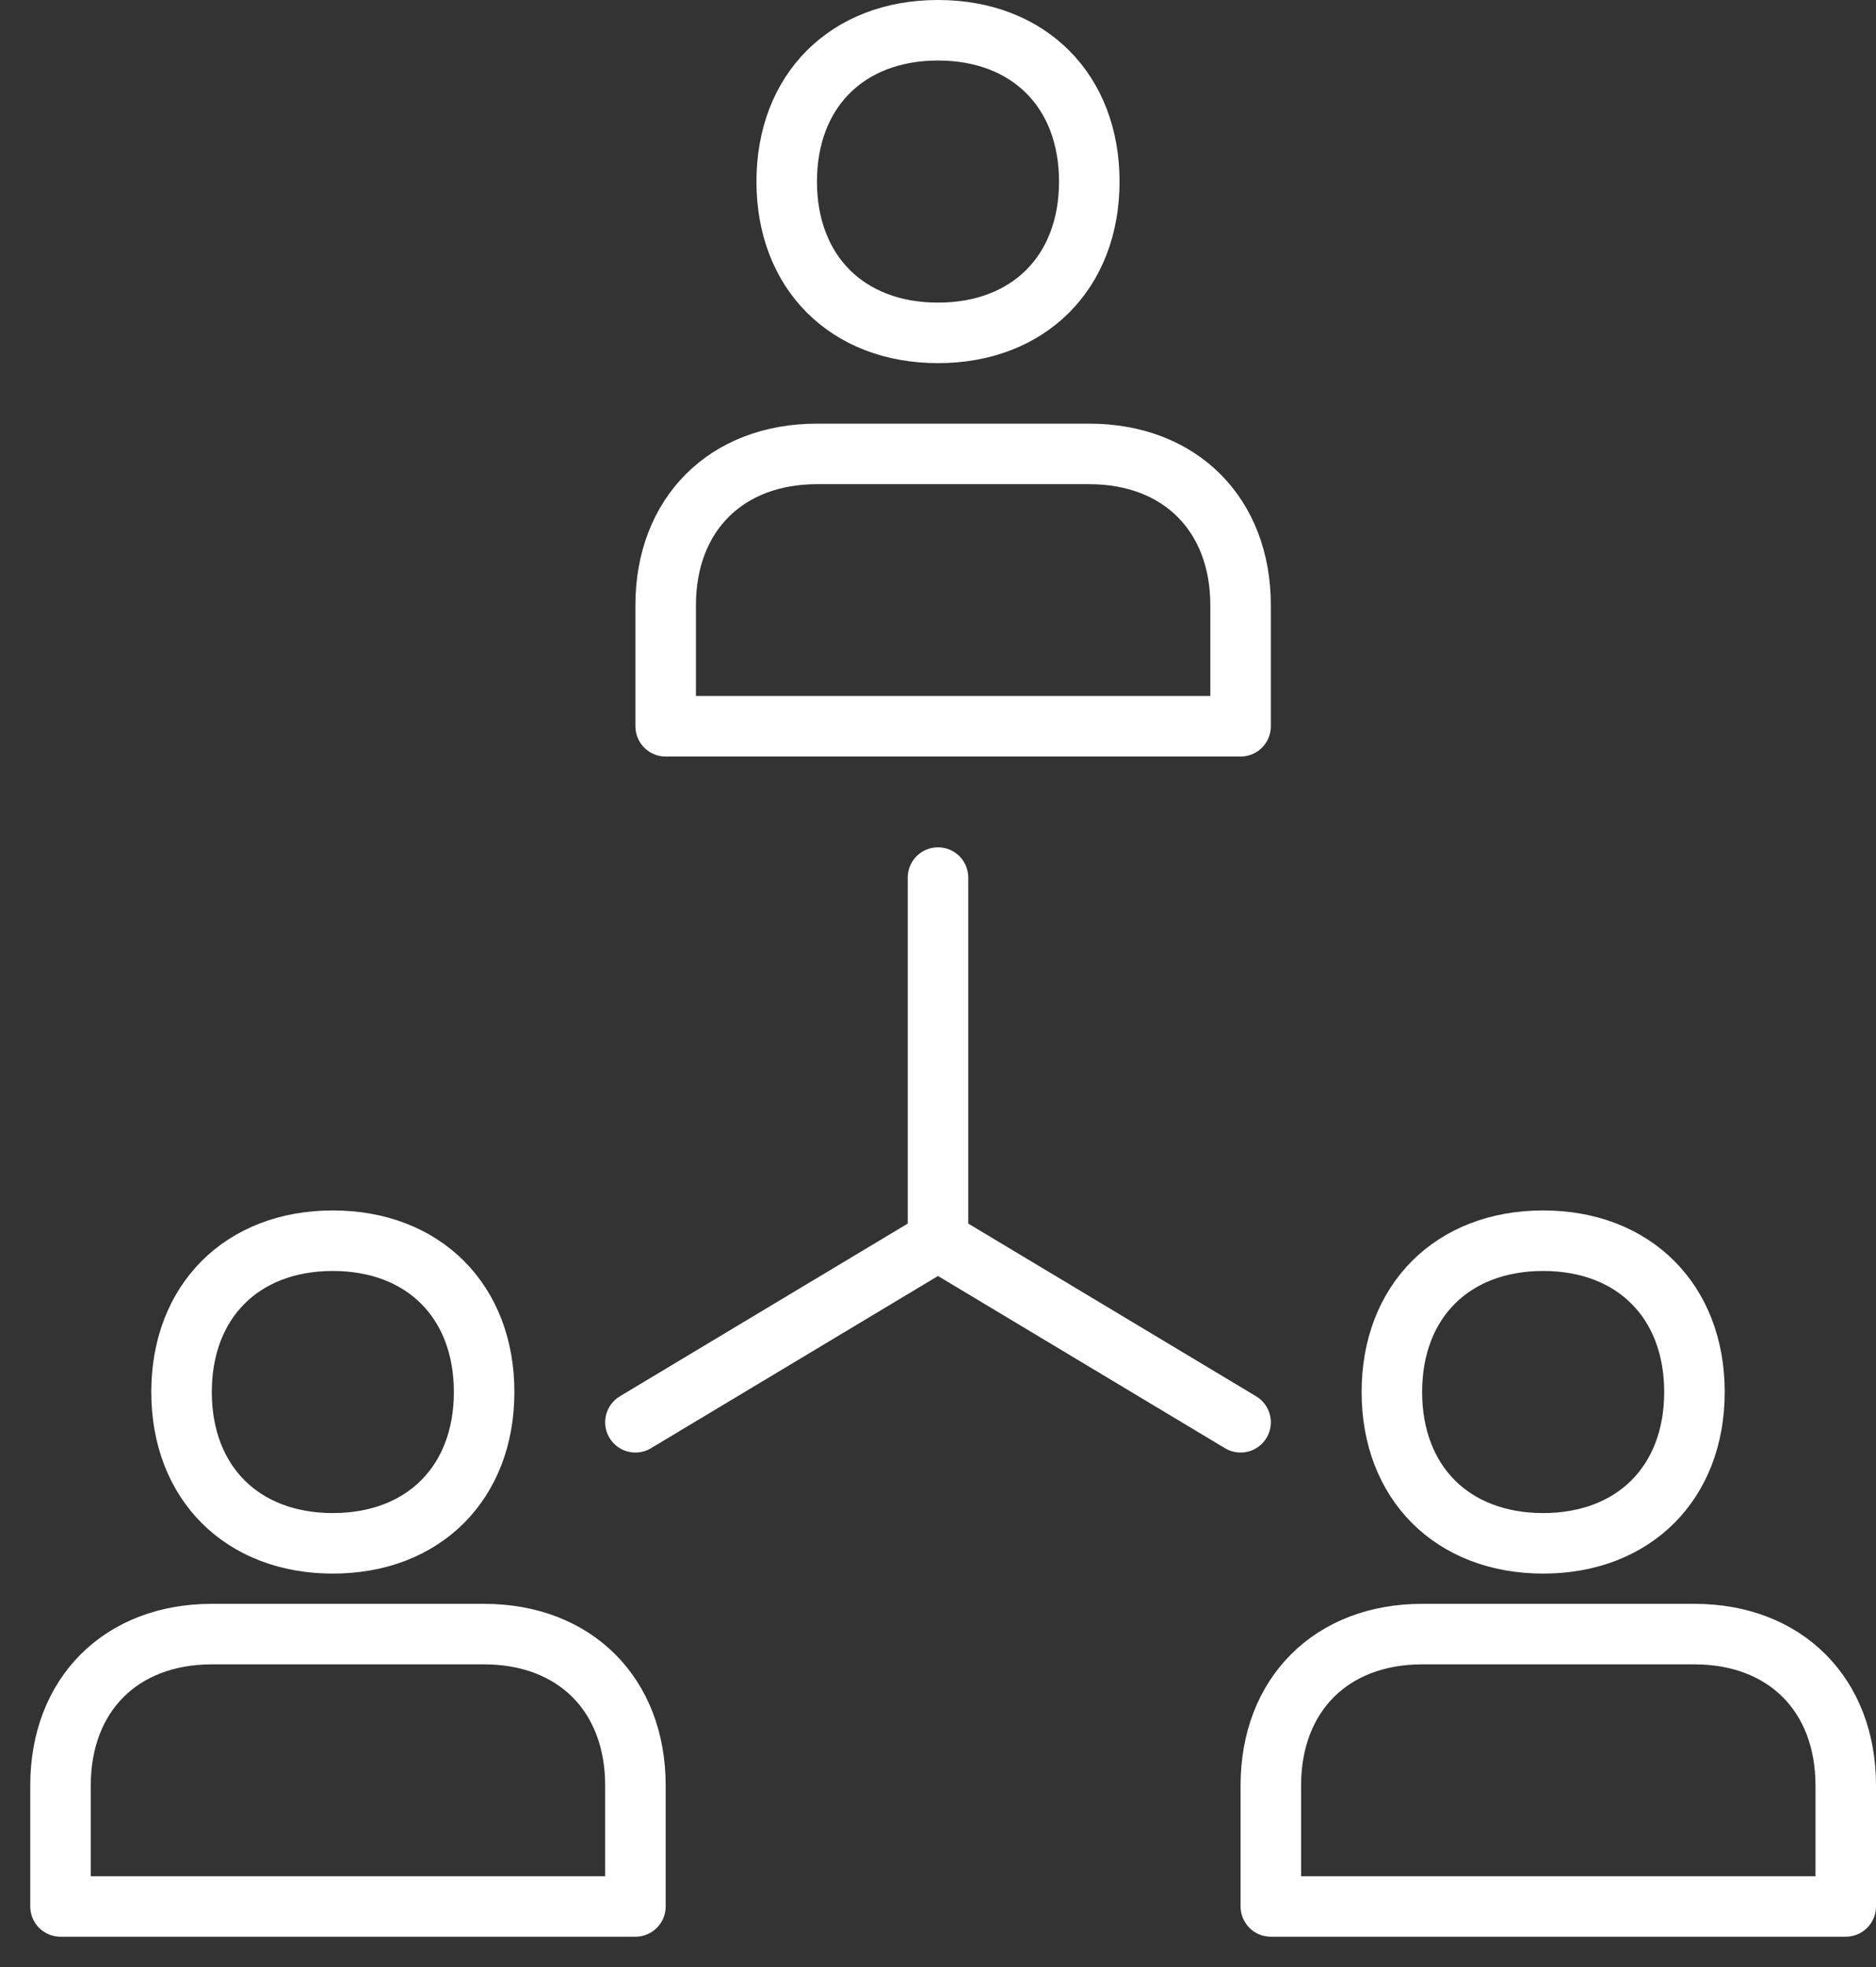 <?xml version="1.0" encoding="UTF-8"?>
<svg id="Camada_1" xmlns="http://www.w3.org/2000/svg" version="1.1" xmlns:xlink="http://www.w3.org/1999/xlink" viewBox="0 0 6.2 6.5">
  <rect x="0" y="0" width="6.2" height="6.5" fill="#333333" stroke="none"/>
  <!-- Generator: Adobe Illustrator 29.3.1, SVG Export Plug-In . SVG Version: 2.1.0 Build 151)  -->
  <defs>
    <style>
      .st0 {
        fill: none;
        stroke: #fff;
        stroke-linecap: round;
        stroke-linejoin: round;
        stroke-width: .2px;
      }
    </style>
  </defs>
  <g>
    <path class="st0" d="M2.6.6c0,.3.2.5.5.5s.5-.2.5-.5-.2-.5-.5-.5-.5.2-.5.5Z"/>
    <path class="st0" d="M3.5,1.5h-.8c-.3,0-.5.2-.5.5v.4h1.9v-.4c0-.3-.2-.5-.5-.5h0Z"/>
  </g>
  <g>
    <g>
      <path class="st0" d="M4.6,4.6c0,.3.2.5.5.5s.5-.2.5-.5-.2-.5-.5-.5-.5.2-.5.5Z"/>
      <path class="st0" d="M5.5,5.4h-.8c-.3,0-.5.2-.5.5v.4h1.9v-.4c0-.3-.2-.5-.5-.5h0Z"/>
    </g>
    <g>
      <path class="st0" d="M.6,4.6c0,.3.2.5.5.5s.5-.2.5-.5-.2-.5-.5-.5-.5.2-.5.5Z"/>
      <path class="st0" d="M1.5,5.4h-.8c-.3,0-.5.2-.5.5v.4h1.9v-.4c0-.3-.2-.5-.5-.5h0Z"/>
    </g>
  </g>
  <g>
    <line class="st0" x1="4.1" y1="4.7" x2="3.1" y2="4.1"/>
    <line class="st0" x1="2.1" y1="4.7" x2="3.1" y2="4.1"/>
    <line class="st0" x1="3.1" y1="2.9" x2="3.1" y2="4.1"/>
  </g>
</svg>